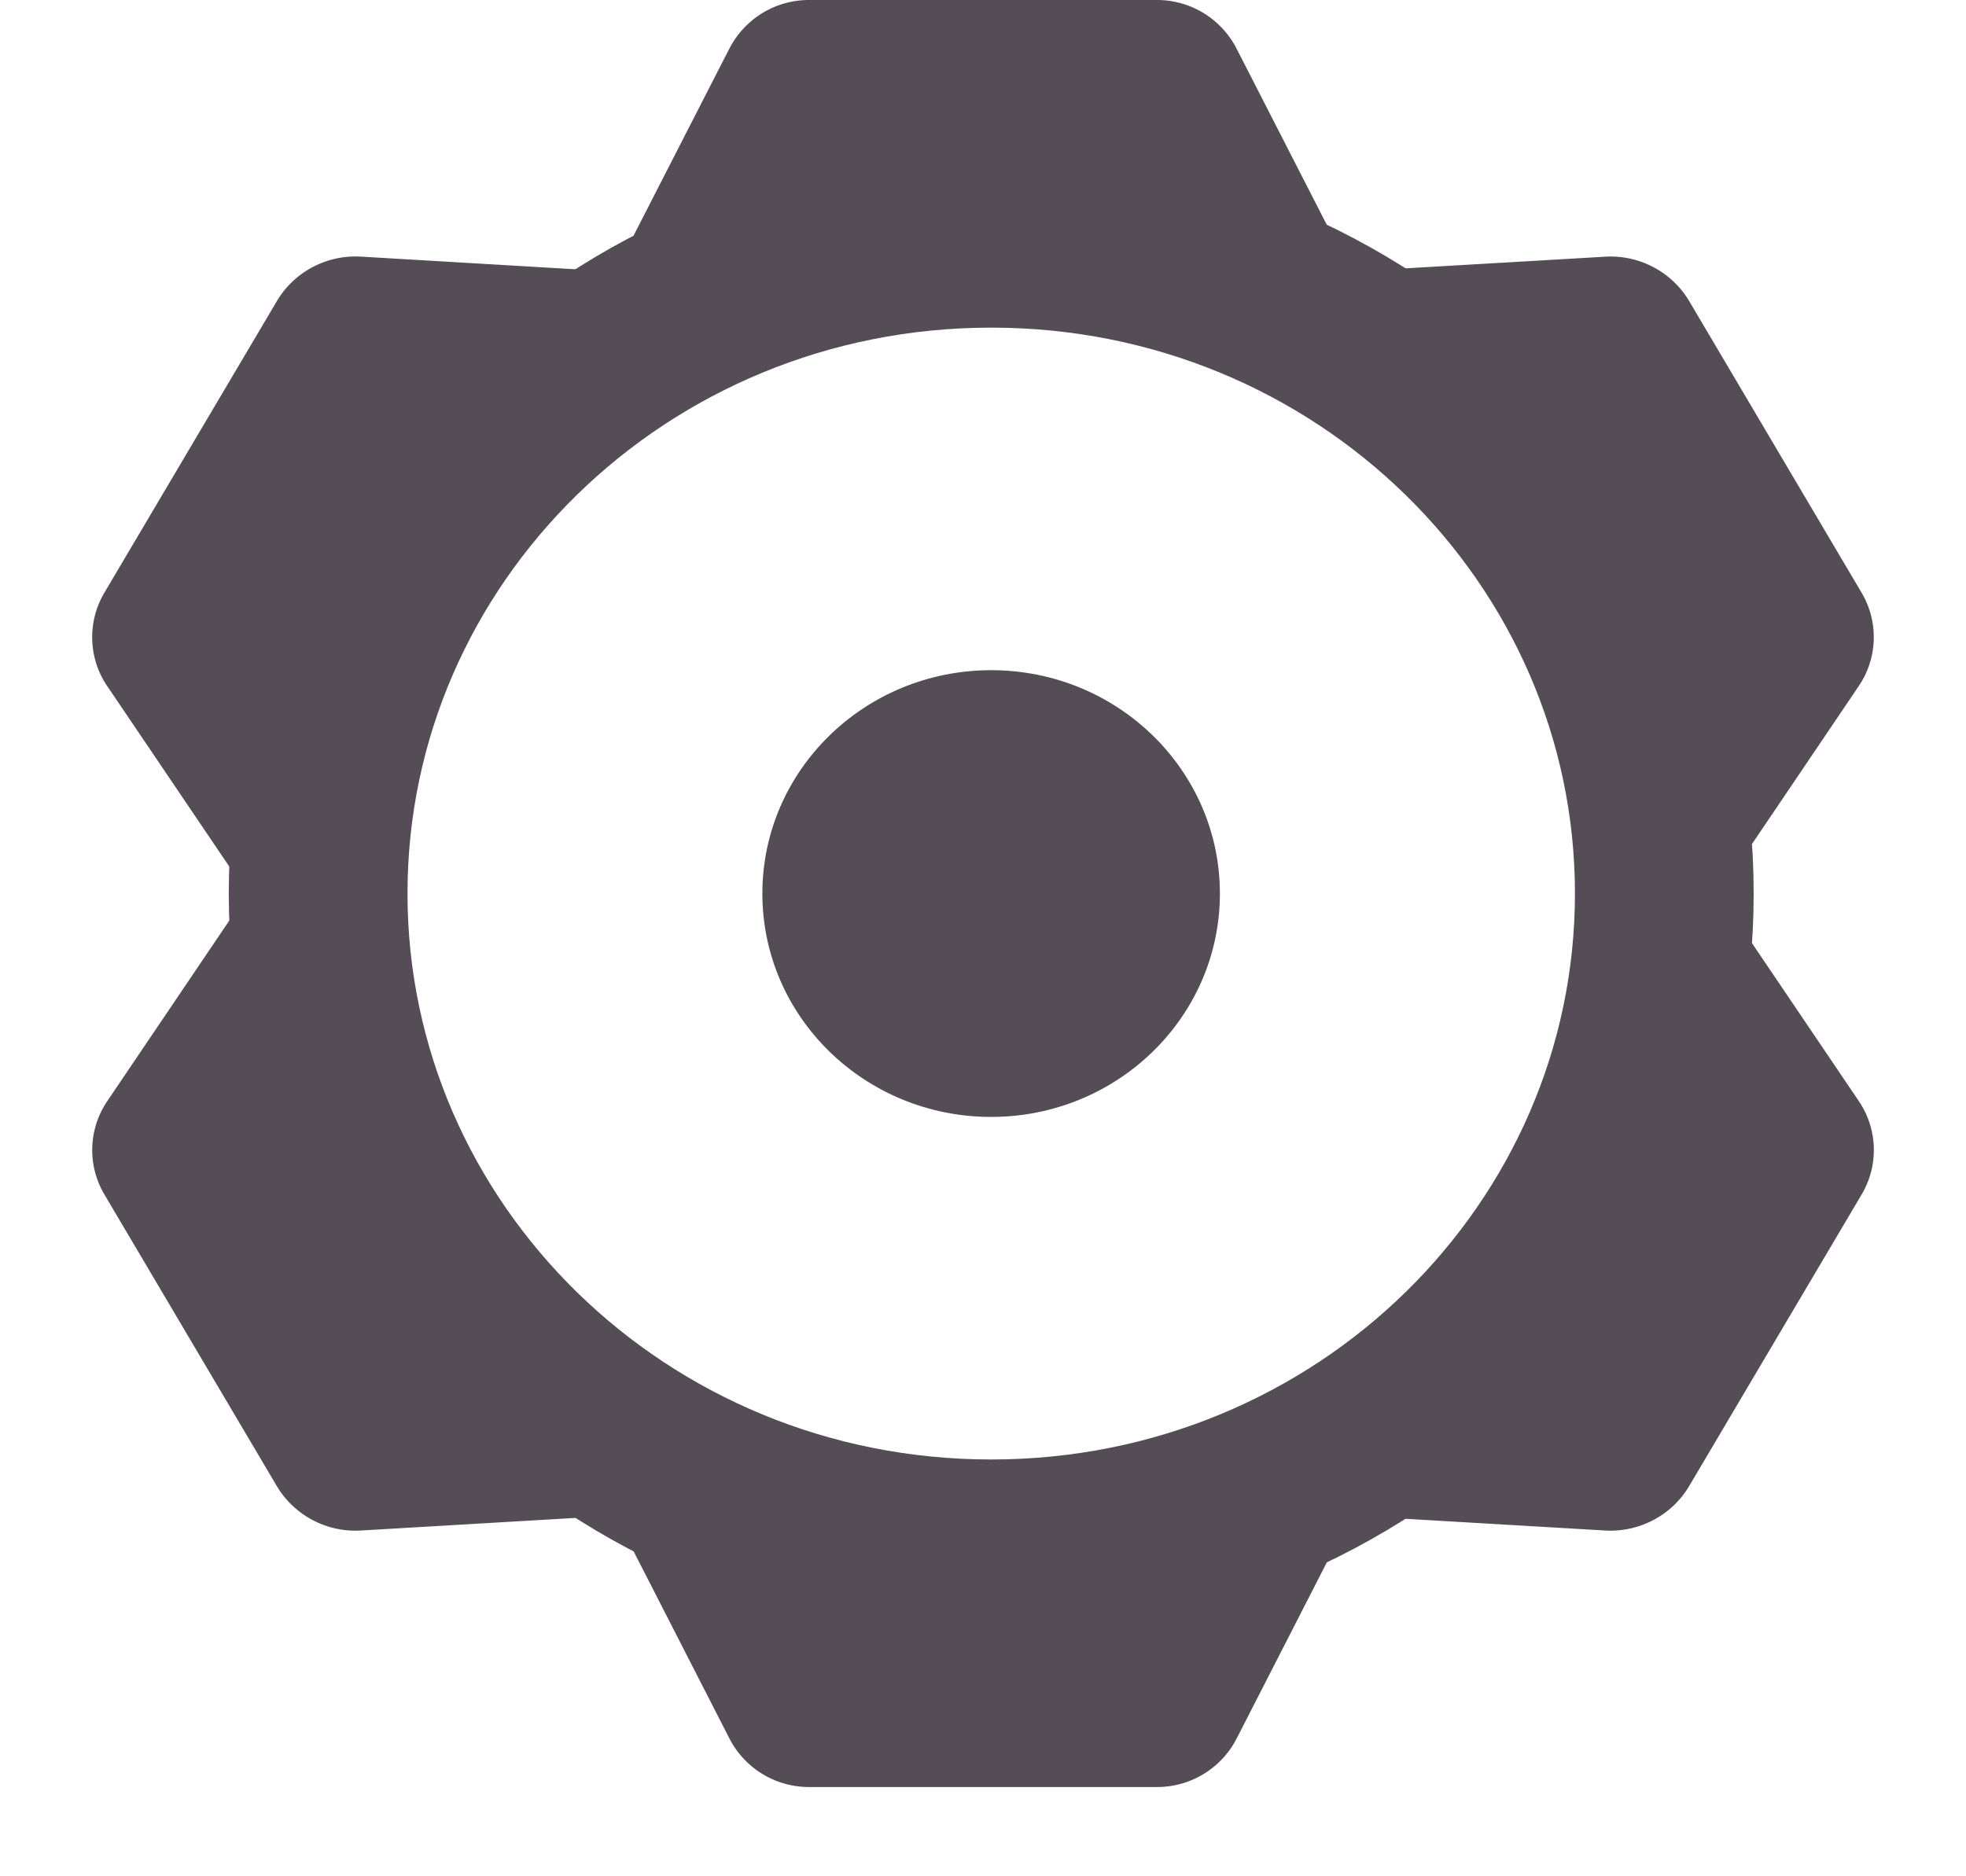 <svg xmlns="http://www.w3.org/2000/svg" fill="none" viewBox="0 0 22 21" height="21" width="22">
    <path fill="#554D56" d="M8.161.546A1 1 0 0 1 9.051 0h3.897a1 1 0 0 1 .89.545l1.428 2.789H6.733L8.161.545z"></path>
    <path fill="#554D56" d="M1.198 7.677a.976.976 0 0 1-.029-1.045l1.928-3.26c.193-.328.558-.522.941-.5l3.184.188-4.266 7.216-1.758-2.6z"></path>
    <path fill="#554D56" d="M4.039 17.13a1.025 1.025 0 0 1-.942-.498l-1.927-3.26a.976.976 0 0 1 .029-1.046l1.757-2.6 4.266 7.217-3.183.187z"></path>
    <path fill="#554D56" d="M13.839 19.457a1 1 0 0 1-.89.544H9.052a1 1 0 0 1-.89-.544l-1.428-2.79h8.533l-1.428 2.79z"></path>
    <path fill="#554D56" d="M20.802 12.326a.975.975 0 0 1 .029 1.045l-1.928 3.26c-.193.328-.558.521-.941.499l-3.184-.187 4.266-7.217 1.758 2.6z"></path>
    <path fill="#554D56" d="M17.961 2.873c.383-.023.748.17.942.498l1.927 3.26a.975.975 0 0 1-.029 1.046l-1.757 2.6-4.266-7.218 3.183-.186z"></path>
    <path stroke-width="2" stroke="#554D56" d="M18.624 10.001c0 4.028-3.35 7.334-7.532 7.334S3.56 14.029 3.56 10s3.35-7.333 7.532-7.333 7.532 3.305 7.532 7.333z"></path>
    <ellipse fill="#554D56" ry="2.5" rx="2.56" cy="10.001" cx="11.091"></ellipse>
</svg>
